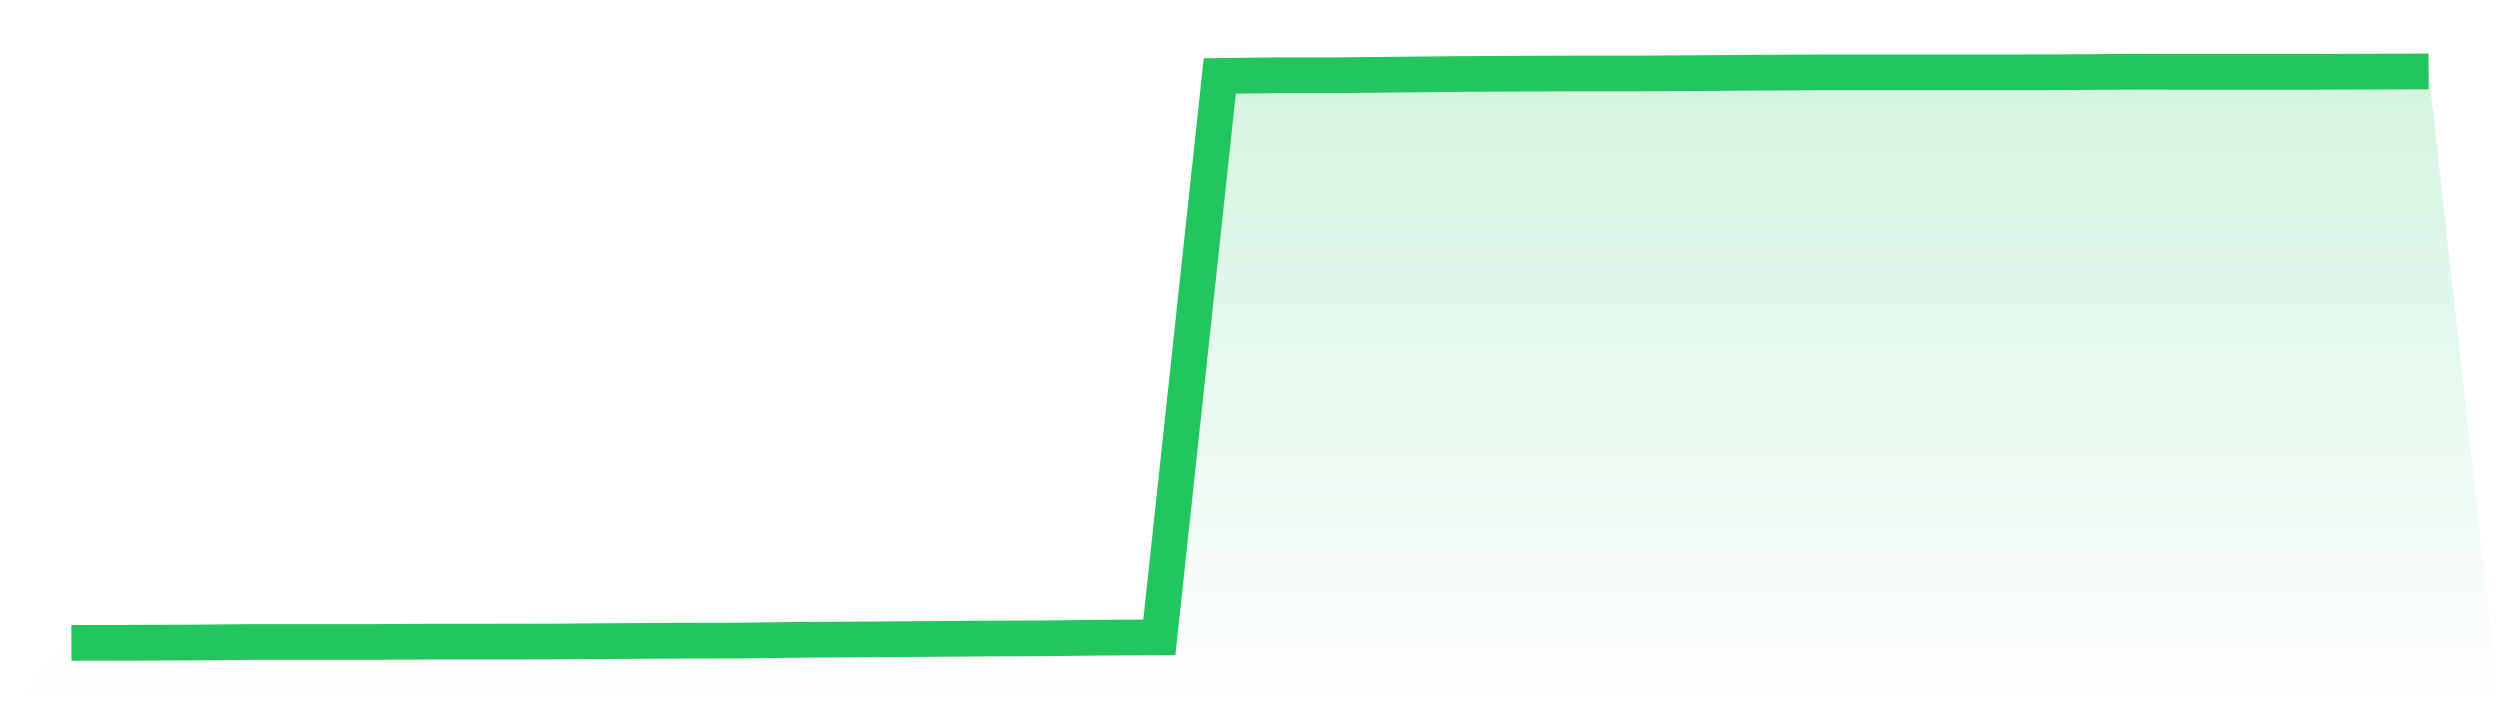 <svg viewBox="0 0 140 40" xmlns="http://www.w3.org/2000/svg">
<defs>
<linearGradient id="gradient" x1="0" x2="0" y1="0" y2="1">
<stop offset="0%" stop-color="#22c55e" stop-opacity="0.2"/>
<stop offset="100%" stop-color="#22c55e" stop-opacity="0"/>
</linearGradient>
</defs>
<path d="M4,36 L4,36 L7.385,35.994 L10.769,35.981 L14.154,35.95 L17.538,35.95 L20.923,35.95 L24.308,35.931 L27.692,35.931 L31.077,35.925 L34.462,35.9 L37.846,35.881 L41.231,35.874 L44.615,35.831 L48,35.812 L51.385,35.787 L54.769,35.761 L58.154,35.749 L61.538,35.711 L64.923,35.692 L68.308,4.251 L71.692,4.213 L75.077,4.213 L78.462,4.176 L81.846,4.144 L85.231,4.126 L88.615,4.113 L92,4.113 L95.385,4.094 L98.769,4.069 L102.154,4.05 L105.538,4.05 L108.923,4.05 L112.308,4.05 L115.692,4.044 L119.077,4.019 L122.462,4.025 L125.846,4.025 L129.231,4.025 L132.615,4.013 L136,4 L140,40 L0,40 z" fill="url(#gradient)"/>
<path d="M4,36 L4,36 L7.385,35.994 L10.769,35.981 L14.154,35.95 L17.538,35.95 L20.923,35.95 L24.308,35.931 L27.692,35.931 L31.077,35.925 L34.462,35.9 L37.846,35.881 L41.231,35.874 L44.615,35.831 L48,35.812 L51.385,35.787 L54.769,35.761 L58.154,35.749 L61.538,35.711 L64.923,35.692 L68.308,4.251 L71.692,4.213 L75.077,4.213 L78.462,4.176 L81.846,4.144 L85.231,4.126 L88.615,4.113 L92,4.113 L95.385,4.094 L98.769,4.069 L102.154,4.05 L105.538,4.05 L108.923,4.05 L112.308,4.05 L115.692,4.044 L119.077,4.019 L122.462,4.025 L125.846,4.025 L129.231,4.025 L132.615,4.013 L136,4" fill="none" stroke="#22c55e" stroke-width="2"/>
</svg>